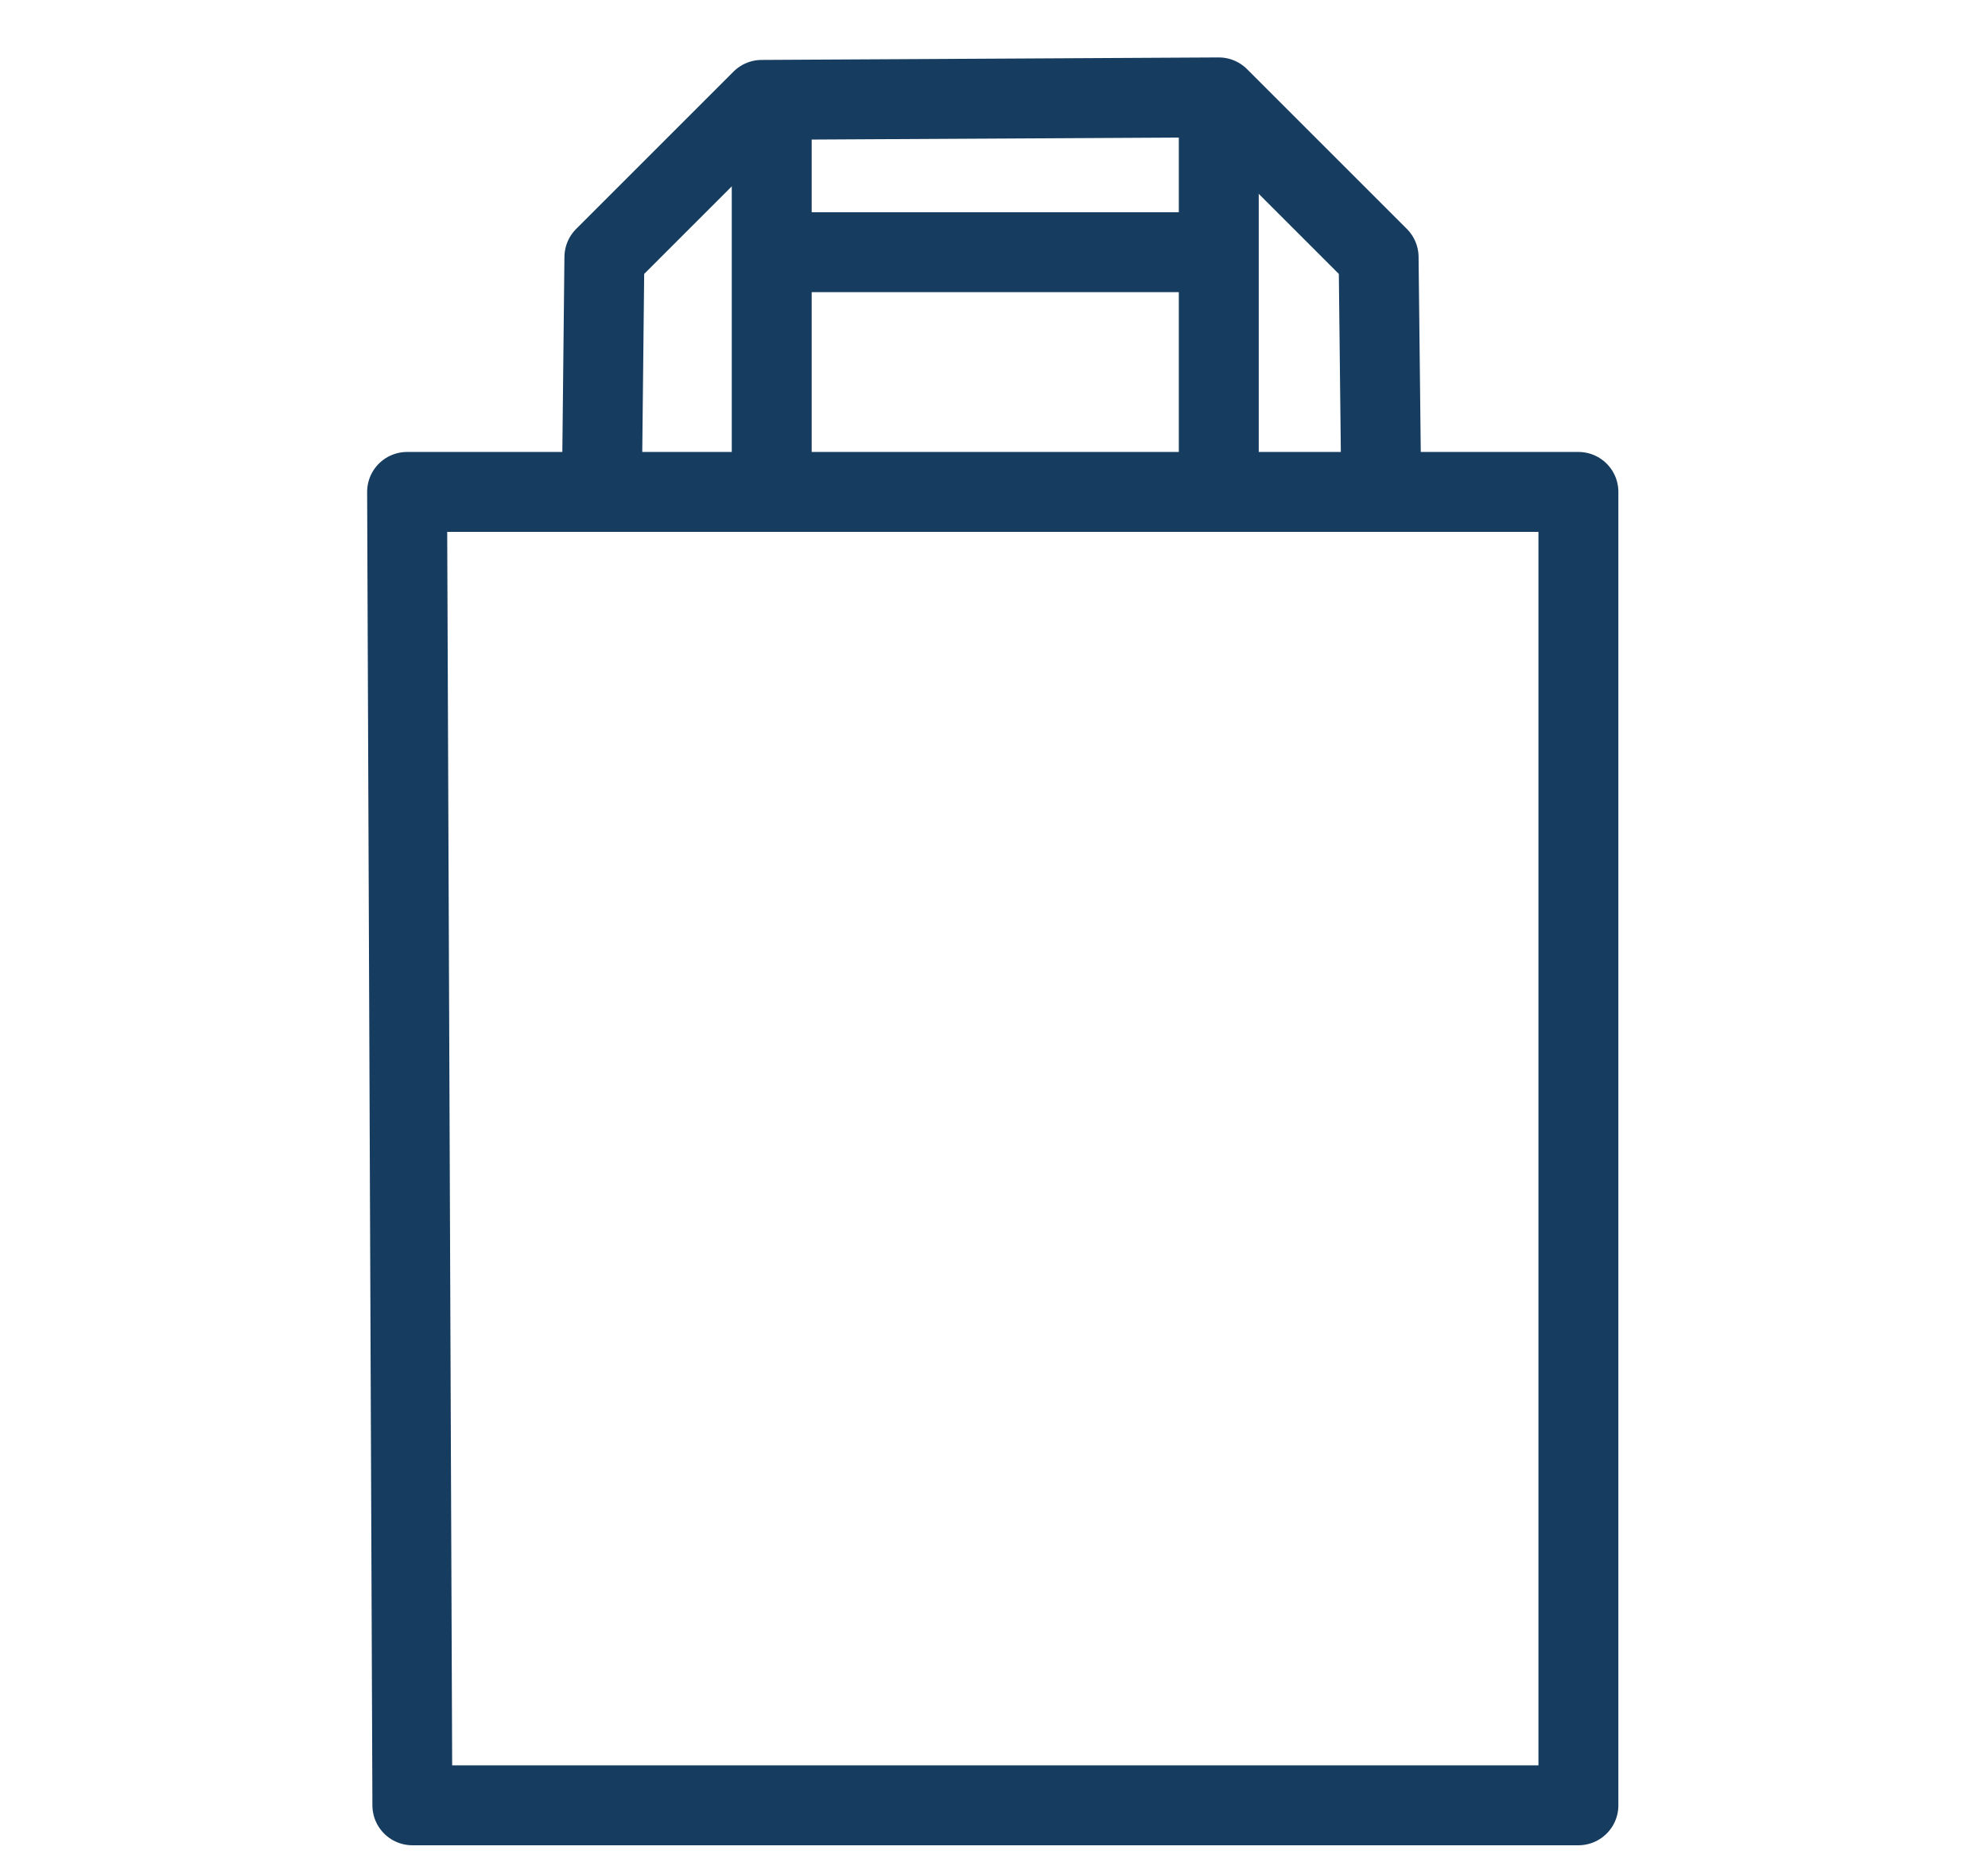 <?xml version="1.0" encoding="UTF-8"?>
<svg xmlns="http://www.w3.org/2000/svg" width="796" height="744" viewBox="0 0 796 744">
  <defs>
    <style>
      .cls-1 {
        fill: none;
        stroke: #163c5f;
        stroke-linecap: round;
        stroke-linejoin: round;
        stroke-width: 32px;
        fill-rule: evenodd;
      }
    </style>
  </defs>
  <path class="cls-1" d="M163,197H632V723H165.113Z"></path>
  <path class="cls-1" d="M932,405"></path>
  <path class="cls-1" d="M241,196l1-93,63-63,183-1,64,64,1,89"></path>
  <path class="cls-1" d="M309,195V44"></path>
  <path class="cls-1" d="M488,196V43"></path>
  <path class="cls-1" d="M314,101H487"></path>
</svg>
